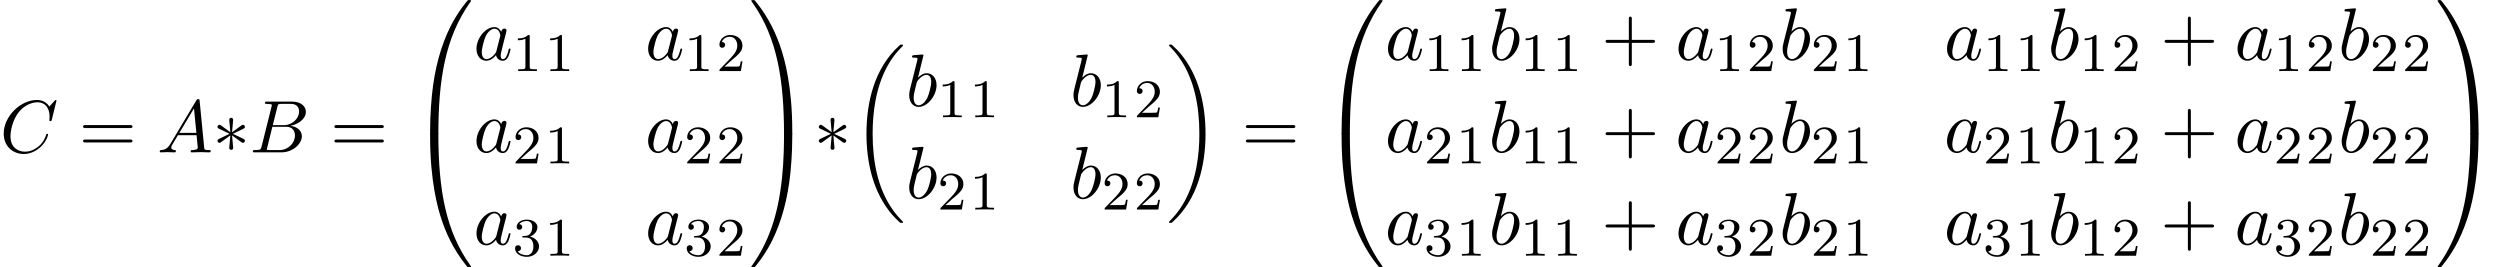 <?xml version='1.0' encoding='UTF-8'?>
<!-- This file was generated by dvisvgm 1.15.1 -->
<svg height='39.2pt' version='1.1' viewBox='70.735 58.472 366.926 39.2' width='366.926pt' xmlns='http://www.w3.org/2000/svg' xmlns:xlink='http://www.w3.org/1999/xlink'>
<defs>
<path d='M7.636 25.625C7.636 25.582 7.615 25.56 7.593 25.527C7.189 25.124 6.458 24.393 5.727 23.215C3.971 20.4 3.175 16.855 3.175 12.655C3.175 9.72 3.567 5.935 5.367 2.684C6.229 1.135 7.124 0.24 7.604 -0.24C7.636 -0.273 7.636 -0.295 7.636 -0.327C7.636 -0.436 7.56 -0.436 7.407 -0.436S7.233 -0.436 7.069 -0.273C3.415 3.055 2.269 8.051 2.269 12.644C2.269 16.931 3.251 21.251 6.022 24.513C6.24 24.764 6.655 25.211 7.102 25.604C7.233 25.735 7.255 25.735 7.407 25.735S7.636 25.735 7.636 25.625Z' id='g0-18'/>
<path d='M5.749 12.655C5.749 8.367 4.767 4.047 1.996 0.785C1.778 0.535 1.364 0.087 0.916 -0.305C0.785 -0.436 0.764 -0.436 0.611 -0.436C0.48 -0.436 0.382 -0.436 0.382 -0.327C0.382 -0.284 0.425 -0.24 0.447 -0.218C0.829 0.175 1.56 0.905 2.291 2.084C4.047 4.898 4.844 8.444 4.844 12.644C4.844 15.578 4.451 19.364 2.651 22.614C1.789 24.164 0.884 25.069 0.425 25.527C0.404 25.56 0.382 25.593 0.382 25.625C0.382 25.735 0.48 25.735 0.611 25.735C0.764 25.735 0.785 25.735 0.949 25.571C4.604 22.244 5.749 17.247 5.749 12.655Z' id='g0-19'/>
<path d='M4.08 19.309C4.32 19.309 4.385 19.309 4.385 19.156C4.407 11.509 5.291 5.16 9.109 -0.175C9.185 -0.273 9.185 -0.295 9.185 -0.316C9.185 -0.425 9.109 -0.425 8.935 -0.425S8.738 -0.425 8.716 -0.404C8.673 -0.371 7.287 1.222 6.185 3.415C4.745 6.295 3.84 9.6 3.436 13.571C3.404 13.909 3.175 16.178 3.175 18.764V19.189C3.185 19.309 3.251 19.309 3.48 19.309H4.08Z' id='g0-48'/>
<path d='M6.36 18.764C6.36 12.098 5.171 8.193 4.833 7.091C4.091 4.669 2.88 2.116 1.058 -0.131C0.895 -0.327 0.851 -0.382 0.807 -0.404C0.785 -0.415 0.775 -0.425 0.6 -0.425C0.436 -0.425 0.349 -0.425 0.349 -0.316C0.349 -0.295 0.349 -0.273 0.491 -0.076C4.287 5.225 5.138 11.771 5.149 19.156C5.149 19.309 5.215 19.309 5.455 19.309H6.055C6.284 19.309 6.349 19.309 6.36 19.189V18.764Z' id='g0-49'/>
<path d='M3.48 -0.545C3.251 -0.545 3.185 -0.545 3.175 -0.425V0C3.175 6.665 4.364 10.571 4.702 11.673C5.444 14.095 6.655 16.647 8.476 18.895C8.64 19.091 8.684 19.145 8.727 19.167C8.749 19.178 8.76 19.189 8.935 19.189S9.185 19.189 9.185 19.08C9.185 19.058 9.185 19.036 9.12 18.938C5.487 13.898 4.396 7.833 4.385 -0.393C4.385 -0.545 4.32 -0.545 4.08 -0.545H3.48Z' id='g0-64'/>
<path d='M6.36 -0.425C6.349 -0.545 6.284 -0.545 6.055 -0.545H5.455C5.215 -0.545 5.149 -0.545 5.149 -0.393C5.149 0.731 5.138 3.327 4.855 6.044C4.265 11.684 2.815 15.589 0.425 18.938C0.349 19.036 0.349 19.058 0.349 19.08C0.349 19.189 0.436 19.189 0.6 19.189C0.775 19.189 0.796 19.189 0.818 19.167C0.862 19.134 2.247 17.542 3.349 15.349C4.789 12.469 5.695 9.164 6.098 5.193C6.131 4.855 6.36 2.585 6.36 0V-0.425Z' id='g0-65'/>
<path d='M2.503 -5.077C2.503 -5.292 2.487 -5.3 2.271 -5.3C1.945 -4.981 1.522 -4.79 0.765 -4.79V-4.527C0.98 -4.527 1.411 -4.527 1.873 -4.742V-0.654C1.873 -0.359 1.849 -0.263 1.092 -0.263H0.813V0C1.14 -0.024 1.825 -0.024 2.184 -0.024S3.236 -0.024 3.563 0V-0.263H3.284C2.527 -0.263 2.503 -0.359 2.503 -0.654V-5.077Z' id='g3-49'/>
<path d='M2.248 -1.626C2.375 -1.745 2.71 -2.008 2.837 -2.12C3.332 -2.574 3.802 -3.013 3.802 -3.738C3.802 -4.686 3.005 -5.3 2.008 -5.3C1.052 -5.3 0.422 -4.575 0.422 -3.865C0.422 -3.475 0.733 -3.419 0.845 -3.419C1.012 -3.419 1.259 -3.539 1.259 -3.842C1.259 -4.256 0.861 -4.256 0.765 -4.256C0.996 -4.838 1.53 -5.037 1.921 -5.037C2.662 -5.037 3.045 -4.407 3.045 -3.738C3.045 -2.909 2.463 -2.303 1.522 -1.339L0.518 -0.303C0.422 -0.215 0.422 -0.199 0.422 0H3.571L3.802 -1.427H3.555C3.531 -1.267 3.467 -0.869 3.371 -0.717C3.324 -0.654 2.718 -0.654 2.59 -0.654H1.172L2.248 -1.626Z' id='g3-50'/>
<path d='M2.016 -2.662C2.646 -2.662 3.045 -2.2 3.045 -1.363C3.045 -0.367 2.479 -0.072 2.056 -0.072C1.618 -0.072 1.02 -0.231 0.741 -0.654C1.028 -0.654 1.227 -0.837 1.227 -1.1C1.227 -1.355 1.044 -1.538 0.789 -1.538C0.574 -1.538 0.351 -1.403 0.351 -1.084C0.351 -0.327 1.164 0.167 2.072 0.167C3.132 0.167 3.873 -0.566 3.873 -1.363C3.873 -2.024 3.347 -2.63 2.534 -2.805C3.164 -3.029 3.634 -3.571 3.634 -4.208S2.917 -5.3 2.088 -5.3C1.235 -5.3 0.59 -4.838 0.59 -4.232C0.59 -3.937 0.789 -3.81 0.996 -3.81C1.243 -3.81 1.403 -3.985 1.403 -4.216C1.403 -4.511 1.148 -4.623 0.972 -4.631C1.307 -5.069 1.921 -5.093 2.064 -5.093C2.271 -5.093 2.877 -5.029 2.877 -4.208C2.877 -3.65 2.646 -3.316 2.534 -3.188C2.295 -2.941 2.112 -2.925 1.626 -2.893C1.474 -2.885 1.411 -2.877 1.411 -2.774C1.411 -2.662 1.482 -2.662 1.618 -2.662H2.016Z' id='g3-51'/>
<path d='M3 -4.658C3.011 -4.811 3.011 -5.073 2.727 -5.073C2.553 -5.073 2.411 -4.931 2.444 -4.789V-4.647L2.596 -2.956L1.2 -3.971C1.102 -4.025 1.08 -4.047 1.004 -4.047C0.851 -4.047 0.709 -3.895 0.709 -3.742C0.709 -3.567 0.818 -3.524 0.927 -3.469L2.476 -2.727L0.971 -1.996C0.796 -1.909 0.709 -1.865 0.709 -1.702S0.851 -1.396 1.004 -1.396C1.08 -1.396 1.102 -1.396 1.375 -1.604L2.596 -2.487L2.433 -0.655C2.433 -0.425 2.629 -0.371 2.716 -0.371C2.847 -0.371 3.011 -0.447 3.011 -0.655L2.847 -2.487L4.244 -1.473C4.342 -1.418 4.364 -1.396 4.44 -1.396C4.593 -1.396 4.735 -1.549 4.735 -1.702C4.735 -1.865 4.636 -1.92 4.505 -1.985C3.851 -2.313 3.829 -2.313 2.967 -2.716L4.473 -3.447C4.647 -3.535 4.735 -3.578 4.735 -3.742S4.593 -4.047 4.44 -4.047C4.364 -4.047 4.342 -4.047 4.069 -3.84L2.847 -2.956L3 -4.658Z' id='g1-3'/>
<path d='M4.462 -2.509H7.505C7.658 -2.509 7.865 -2.509 7.865 -2.727S7.658 -2.945 7.505 -2.945H4.462V-6C4.462 -6.153 4.462 -6.36 4.244 -6.36S4.025 -6.153 4.025 -6V-2.945H0.971C0.818 -2.945 0.611 -2.945 0.611 -2.727S0.818 -2.509 0.971 -2.509H4.025V0.545C4.025 0.698 4.025 0.905 4.244 0.905S4.462 0.698 4.462 0.545V-2.509Z' id='g4-43'/>
<path d='M7.495 -3.567C7.658 -3.567 7.865 -3.567 7.865 -3.785S7.658 -4.004 7.505 -4.004H0.971C0.818 -4.004 0.611 -4.004 0.611 -3.785S0.818 -3.567 0.982 -3.567H7.495ZM7.505 -1.451C7.658 -1.451 7.865 -1.451 7.865 -1.669S7.658 -1.887 7.495 -1.887H0.982C0.818 -1.887 0.611 -1.887 0.611 -1.669S0.818 -1.451 0.971 -1.451H7.505Z' id='g4-61'/>
<path d='M1.953 -1.255C1.516 -0.524 1.091 -0.371 0.611 -0.338C0.48 -0.327 0.382 -0.327 0.382 -0.12C0.382 -0.055 0.436 0 0.524 0C0.818 0 1.156 -0.033 1.462 -0.033C1.822 -0.033 2.204 0 2.553 0C2.618 0 2.76 0 2.76 -0.207C2.76 -0.327 2.662 -0.338 2.585 -0.338C2.335 -0.36 2.073 -0.447 2.073 -0.72C2.073 -0.851 2.138 -0.971 2.225 -1.124L3.055 -2.52H5.793C5.815 -2.291 5.967 -0.807 5.967 -0.698C5.967 -0.371 5.4 -0.338 5.182 -0.338C5.029 -0.338 4.92 -0.338 4.92 -0.12C4.92 0 5.051 0 5.073 0C5.52 0 5.989 -0.033 6.436 -0.033C6.709 -0.033 7.396 0 7.669 0C7.735 0 7.865 0 7.865 -0.218C7.865 -0.338 7.756 -0.338 7.615 -0.338C6.938 -0.338 6.938 -0.415 6.905 -0.731L6.24 -7.549C6.218 -7.767 6.218 -7.811 6.033 -7.811C5.858 -7.811 5.815 -7.735 5.749 -7.625L1.953 -1.255ZM3.262 -2.858L5.411 -6.458L5.76 -2.858H3.262Z' id='g2-65'/>
<path d='M1.745 -0.851C1.636 -0.425 1.615 -0.338 0.753 -0.338C0.567 -0.338 0.458 -0.338 0.458 -0.12C0.458 0 0.556 0 0.753 0H4.647C6.371 0 7.658 -1.287 7.658 -2.356C7.658 -3.142 7.025 -3.775 5.967 -3.895C7.102 -4.102 8.247 -4.909 8.247 -5.945C8.247 -6.753 7.527 -7.451 6.218 -7.451H2.553C2.345 -7.451 2.236 -7.451 2.236 -7.233C2.236 -7.113 2.335 -7.113 2.542 -7.113C2.564 -7.113 2.771 -7.113 2.956 -7.091C3.153 -7.069 3.251 -7.058 3.251 -6.916C3.251 -6.873 3.24 -6.84 3.207 -6.709L1.745 -0.851ZM3.393 -3.993L4.069 -6.698C4.167 -7.08 4.189 -7.113 4.658 -7.113H6.065C7.025 -7.113 7.255 -6.469 7.255 -5.989C7.255 -5.029 6.316 -3.993 4.985 -3.993H3.393ZM2.902 -0.338C2.749 -0.338 2.727 -0.338 2.662 -0.349C2.553 -0.36 2.52 -0.371 2.52 -0.458C2.52 -0.491 2.52 -0.513 2.575 -0.709L3.327 -3.753H5.389C6.436 -3.753 6.644 -2.945 6.644 -2.476C6.644 -1.396 5.673 -0.338 4.385 -0.338H2.902Z' id='g2-66'/>
<path d='M8.291 -7.582C8.291 -7.615 8.269 -7.691 8.171 -7.691C8.138 -7.691 8.127 -7.68 8.007 -7.56L7.244 -6.72C7.145 -6.873 6.644 -7.691 5.433 -7.691C3 -7.691 0.545 -5.28 0.545 -2.749C0.545 -0.949 1.833 0.24 3.502 0.24C4.451 0.24 5.28 -0.196 5.858 -0.698C6.873 -1.593 7.058 -2.585 7.058 -2.618C7.058 -2.727 6.949 -2.727 6.927 -2.727C6.862 -2.727 6.807 -2.705 6.785 -2.618C6.687 -2.302 6.436 -1.527 5.684 -0.895C4.931 -0.284 4.244 -0.098 3.676 -0.098C2.695 -0.098 1.538 -0.665 1.538 -2.367C1.538 -2.989 1.767 -4.756 2.858 -6.033C3.524 -6.807 4.549 -7.353 5.52 -7.353C6.633 -7.353 7.276 -6.513 7.276 -5.247C7.276 -4.811 7.244 -4.8 7.244 -4.691S7.364 -4.582 7.407 -4.582C7.549 -4.582 7.549 -4.604 7.604 -4.8L8.291 -7.582Z' id='g2-67'/>
<path d='M4.069 -4.124C3.873 -4.527 3.556 -4.822 3.065 -4.822C1.789 -4.822 0.436 -3.218 0.436 -1.625C0.436 -0.6 1.036 0.12 1.887 0.12C2.105 0.12 2.651 0.076 3.305 -0.698C3.393 -0.24 3.775 0.12 4.298 0.12C4.68 0.12 4.931 -0.131 5.105 -0.48C5.291 -0.873 5.433 -1.538 5.433 -1.56C5.433 -1.669 5.335 -1.669 5.302 -1.669C5.193 -1.669 5.182 -1.625 5.149 -1.473C4.964 -0.764 4.767 -0.12 4.32 -0.12C4.025 -0.12 3.993 -0.404 3.993 -0.622C3.993 -0.862 4.015 -0.949 4.135 -1.429C4.255 -1.887 4.276 -1.996 4.375 -2.411L4.767 -3.938C4.844 -4.244 4.844 -4.265 4.844 -4.309C4.844 -4.495 4.713 -4.604 4.527 -4.604C4.265 -4.604 4.102 -4.364 4.069 -4.124ZM3.36 -1.298C3.305 -1.102 3.305 -1.08 3.142 -0.895C2.662 -0.295 2.215 -0.12 1.909 -0.12C1.364 -0.12 1.211 -0.72 1.211 -1.145C1.211 -1.691 1.56 -3.033 1.811 -3.535C2.149 -4.178 2.64 -4.582 3.076 -4.582C3.785 -4.582 3.938 -3.687 3.938 -3.622S3.916 -3.491 3.905 -3.436L3.36 -1.298Z' id='g2-97'/>
<path d='M2.607 -7.451C2.607 -7.462 2.607 -7.571 2.465 -7.571C2.215 -7.571 1.418 -7.484 1.135 -7.462C1.047 -7.451 0.927 -7.44 0.927 -7.244C0.927 -7.113 1.025 -7.113 1.189 -7.113C1.713 -7.113 1.735 -7.036 1.735 -6.927C1.735 -6.851 1.636 -6.48 1.582 -6.251L0.687 -2.695C0.556 -2.149 0.513 -1.975 0.513 -1.593C0.513 -0.556 1.091 0.12 1.898 0.12C3.185 0.12 4.527 -1.505 4.527 -3.076C4.527 -4.069 3.949 -4.822 3.076 -4.822C2.575 -4.822 2.127 -4.505 1.8 -4.167L2.607 -7.451ZM1.582 -3.327C1.647 -3.567 1.647 -3.589 1.745 -3.709C2.28 -4.418 2.771 -4.582 3.055 -4.582C3.447 -4.582 3.742 -4.255 3.742 -3.556C3.742 -2.913 3.382 -1.658 3.185 -1.244C2.825 -0.513 2.324 -0.12 1.898 -0.12C1.527 -0.12 1.167 -0.415 1.167 -1.222C1.167 -1.429 1.167 -1.636 1.342 -2.324L1.582 -3.327Z' id='g2-98'/>
</defs>
<g id='page1'>
<use x='70.735' xlink:href='#g2-67' y='80.834'/>
<use x='82.313' xlink:href='#g4-61' y='80.834'/>
<use x='93.796' xlink:href='#g2-65' y='80.834'/>
<use x='101.948' xlink:href='#g1-3' y='80.834'/>
<use x='107.382' xlink:href='#g2-66' y='80.834'/>
<use x='119.203' xlink:href='#g4-61' y='80.834'/>
<use x='130.687' xlink:href='#g0-48' y='58.907'/>
<use x='130.687' xlink:href='#g0-64' y='78.543'/>
<use x='140.232' xlink:href='#g2-97' y='67.268'/>
<use x='145.977' xlink:href='#g3-49' y='68.904'/>
<use x='150.709' xlink:href='#g3-49' y='68.904'/>
<use x='165.426' xlink:href='#g2-97' y='67.268'/>
<use x='171.171' xlink:href='#g3-49' y='68.904'/>
<use x='175.903' xlink:href='#g3-50' y='68.904'/>
<use x='140.232' xlink:href='#g2-97' y='80.817'/>
<use x='145.977' xlink:href='#g3-50' y='82.453'/>
<use x='150.709' xlink:href='#g3-49' y='82.453'/>
<use x='165.426' xlink:href='#g2-97' y='80.817'/>
<use x='171.171' xlink:href='#g3-50' y='82.453'/>
<use x='175.903' xlink:href='#g3-50' y='82.453'/>
<use x='140.232' xlink:href='#g2-97' y='94.366'/>
<use x='145.977' xlink:href='#g3-51' y='96.002'/>
<use x='150.709' xlink:href='#g3-49' y='96.002'/>
<use x='165.426' xlink:href='#g2-97' y='94.366'/>
<use x='171.171' xlink:href='#g3-51' y='96.002'/>
<use x='175.903' xlink:href='#g3-50' y='96.002'/>
<use x='180.657' xlink:href='#g0-49' y='58.907'/>
<use x='180.657' xlink:href='#g0-65' y='78.543'/>
<use x='190.202' xlink:href='#g1-3' y='80.834'/>
<use x='195.637' xlink:href='#g0-18' y='65.452'/>
<use x='203.667' xlink:href='#g2-98' y='74.042'/>
<use x='208.331' xlink:href='#g3-49' y='75.679'/>
<use x='213.064' xlink:href='#g3-49' y='75.679'/>
<use x='227.776' xlink:href='#g2-98' y='74.042'/>
<use x='232.44' xlink:href='#g3-49' y='75.679'/>
<use x='237.173' xlink:href='#g3-50' y='75.679'/>
<use x='203.667' xlink:href='#g2-98' y='87.591'/>
<use x='208.331' xlink:href='#g3-50' y='89.228'/>
<use x='213.064' xlink:href='#g3-49' y='89.228'/>
<use x='227.776' xlink:href='#g2-98' y='87.591'/>
<use x='232.44' xlink:href='#g3-50' y='89.228'/>
<use x='237.173' xlink:href='#g3-50' y='89.228'/>
<use x='241.922' xlink:href='#g0-19' y='65.452'/>
<use x='252.983' xlink:href='#g4-61' y='80.834'/>
<use x='264.466' xlink:href='#g0-48' y='58.907'/>
<use x='264.466' xlink:href='#g0-64' y='78.543'/>
<use x='274.012' xlink:href='#g2-97' y='67.268'/>
<use x='279.757' xlink:href='#g3-49' y='68.904'/>
<use x='284.489' xlink:href='#g3-49' y='68.904'/>
<use x='289.221' xlink:href='#g2-98' y='67.268'/>
<use x='293.886' xlink:href='#g3-49' y='68.904'/>
<use x='298.618' xlink:href='#g3-49' y='68.904'/>
<use x='305.775' xlink:href='#g4-43' y='67.268'/>
<use x='316.652' xlink:href='#g2-97' y='67.268'/>
<use x='322.397' xlink:href='#g3-49' y='68.904'/>
<use x='327.129' xlink:href='#g3-50' y='68.904'/>
<use x='331.862' xlink:href='#g2-98' y='67.268'/>
<use x='336.526' xlink:href='#g3-50' y='68.904'/>
<use x='341.258' xlink:href='#g3-49' y='68.904'/>
<use x='356.063' xlink:href='#g2-97' y='67.268'/>
<use x='361.808' xlink:href='#g3-49' y='68.904'/>
<use x='366.54' xlink:href='#g3-49' y='68.904'/>
<use x='371.272' xlink:href='#g2-98' y='67.268'/>
<use x='375.937' xlink:href='#g3-49' y='68.904'/>
<use x='380.669' xlink:href='#g3-50' y='68.904'/>
<use x='387.826' xlink:href='#g4-43' y='67.268'/>
<use x='398.703' xlink:href='#g2-97' y='67.268'/>
<use x='404.448' xlink:href='#g3-49' y='68.904'/>
<use x='409.18' xlink:href='#g3-50' y='68.904'/>
<use x='413.912' xlink:href='#g2-98' y='67.268'/>
<use x='418.577' xlink:href='#g3-50' y='68.904'/>
<use x='423.309' xlink:href='#g3-50' y='68.904'/>
<use x='274.012' xlink:href='#g2-97' y='80.817'/>
<use x='279.757' xlink:href='#g3-50' y='82.453'/>
<use x='284.489' xlink:href='#g3-49' y='82.453'/>
<use x='289.221' xlink:href='#g2-98' y='80.817'/>
<use x='293.886' xlink:href='#g3-49' y='82.453'/>
<use x='298.618' xlink:href='#g3-49' y='82.453'/>
<use x='305.775' xlink:href='#g4-43' y='80.817'/>
<use x='316.652' xlink:href='#g2-97' y='80.817'/>
<use x='322.397' xlink:href='#g3-50' y='82.453'/>
<use x='327.129' xlink:href='#g3-50' y='82.453'/>
<use x='331.862' xlink:href='#g2-98' y='80.817'/>
<use x='336.526' xlink:href='#g3-50' y='82.453'/>
<use x='341.258' xlink:href='#g3-49' y='82.453'/>
<use x='356.063' xlink:href='#g2-97' y='80.817'/>
<use x='361.808' xlink:href='#g3-50' y='82.453'/>
<use x='366.54' xlink:href='#g3-49' y='82.453'/>
<use x='371.272' xlink:href='#g2-98' y='80.817'/>
<use x='375.937' xlink:href='#g3-49' y='82.453'/>
<use x='380.669' xlink:href='#g3-50' y='82.453'/>
<use x='387.826' xlink:href='#g4-43' y='80.817'/>
<use x='398.703' xlink:href='#g2-97' y='80.817'/>
<use x='404.448' xlink:href='#g3-50' y='82.453'/>
<use x='409.18' xlink:href='#g3-50' y='82.453'/>
<use x='413.912' xlink:href='#g2-98' y='80.817'/>
<use x='418.577' xlink:href='#g3-50' y='82.453'/>
<use x='423.309' xlink:href='#g3-50' y='82.453'/>
<use x='274.012' xlink:href='#g2-97' y='94.366'/>
<use x='279.757' xlink:href='#g3-51' y='96.002'/>
<use x='284.489' xlink:href='#g3-49' y='96.002'/>
<use x='289.221' xlink:href='#g2-98' y='94.366'/>
<use x='293.886' xlink:href='#g3-49' y='96.002'/>
<use x='298.618' xlink:href='#g3-49' y='96.002'/>
<use x='305.775' xlink:href='#g4-43' y='94.366'/>
<use x='316.652' xlink:href='#g2-97' y='94.366'/>
<use x='322.397' xlink:href='#g3-51' y='96.002'/>
<use x='327.129' xlink:href='#g3-50' y='96.002'/>
<use x='331.862' xlink:href='#g2-98' y='94.366'/>
<use x='336.526' xlink:href='#g3-50' y='96.002'/>
<use x='341.258' xlink:href='#g3-49' y='96.002'/>
<use x='356.063' xlink:href='#g2-97' y='94.366'/>
<use x='361.808' xlink:href='#g3-51' y='96.002'/>
<use x='366.54' xlink:href='#g3-49' y='96.002'/>
<use x='371.272' xlink:href='#g2-98' y='94.366'/>
<use x='375.937' xlink:href='#g3-49' y='96.002'/>
<use x='380.669' xlink:href='#g3-50' y='96.002'/>
<use x='387.826' xlink:href='#g4-43' y='94.366'/>
<use x='398.703' xlink:href='#g2-97' y='94.366'/>
<use x='404.448' xlink:href='#g3-51' y='96.002'/>
<use x='409.18' xlink:href='#g3-50' y='96.002'/>
<use x='413.912' xlink:href='#g2-98' y='94.366'/>
<use x='418.577' xlink:href='#g3-50' y='96.002'/>
<use x='423.309' xlink:href='#g3-50' y='96.002'/>
<use x='428.151' xlink:href='#g0-49' y='58.907'/>
<use x='428.151' xlink:href='#g0-65' y='78.543'/>
</g>
</svg>
<!--Rendered by QuickLaTeX.com-->